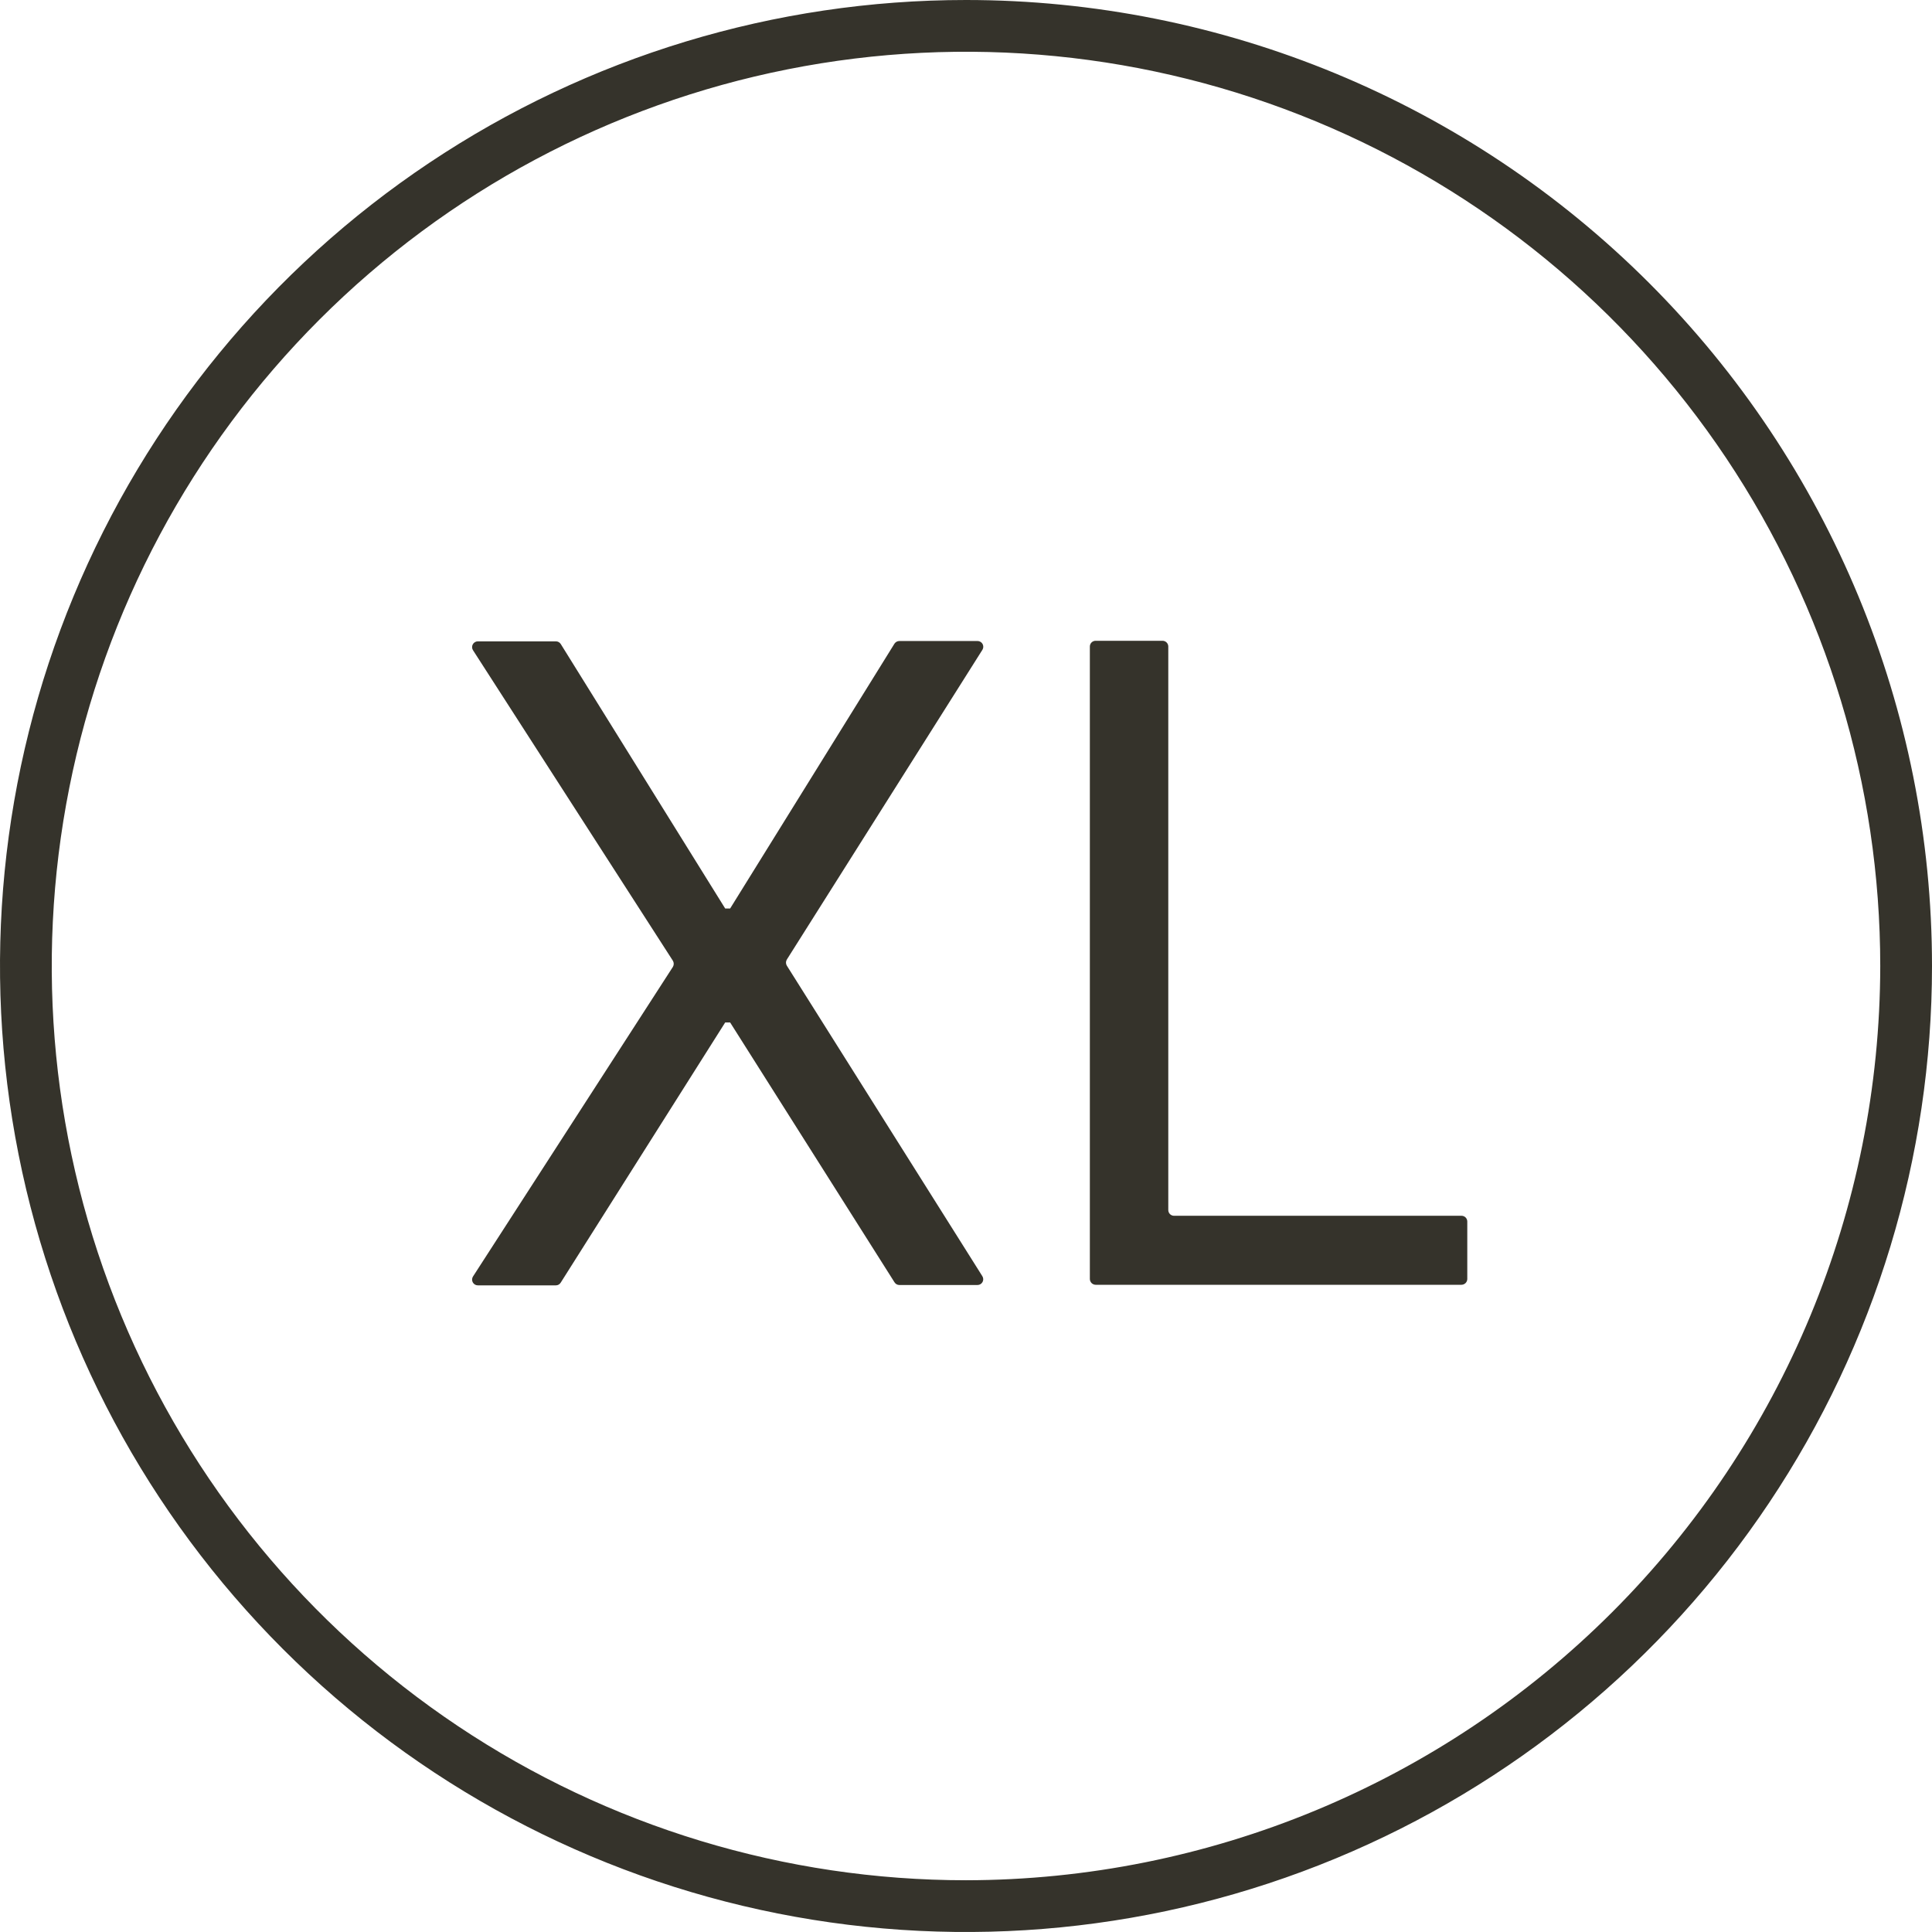 <svg width="168" height="168" viewBox="0 0 168 168" fill="none" xmlns="http://www.w3.org/2000/svg">
<g clip-path="url(#clip0_1127_407)">
<path d="M84 0C67.386 0 51.146 4.927 37.332 14.157C23.518 23.387 12.752 36.506 6.394 51.855C0.036 67.204 -1.627 84.093 1.614 100.388C4.855 116.682 12.855 131.649 24.603 143.397C36.351 155.145 51.318 163.145 67.612 166.386C83.907 169.627 100.796 167.964 116.145 161.606C131.494 155.248 144.613 144.482 153.843 130.668C163.074 116.854 168 100.614 168 84C168 61.722 159.15 40.356 143.397 24.603C127.644 8.85 106.278 0 84 0V0ZM84 163.5C68.276 163.5 52.906 158.837 39.832 150.102C26.759 141.366 16.569 128.95 10.552 114.423C4.534 99.897 2.96 83.912 6.028 68.49C9.095 53.069 16.667 38.903 27.785 27.785C38.903 16.667 53.069 9.095 68.49 6.028C83.912 2.96 99.897 4.534 114.423 10.552C128.95 16.569 141.366 26.759 150.102 39.832C158.837 52.906 163.5 68.276 163.5 84C163.476 105.077 155.093 125.285 140.189 140.189C125.285 155.093 105.077 163.476 84 163.5Z" fill="#35332B"/>
<path d="M85.43 56.5C85.476 56.425 85.501 56.339 85.503 56.251C85.505 56.162 85.483 56.075 85.441 55.998C85.398 55.921 85.336 55.856 85.26 55.811C85.184 55.766 85.098 55.741 85.01 55.74H78.21C78.125 55.74 78.041 55.761 77.966 55.801C77.891 55.842 77.827 55.899 77.78 55.97L63.49 79H63.06L48.76 56C48.715 55.93 48.653 55.872 48.579 55.831C48.506 55.791 48.424 55.77 48.34 55.77H41.55C41.46 55.77 41.372 55.794 41.295 55.84C41.218 55.886 41.155 55.952 41.112 56.031C41.069 56.109 41.048 56.198 41.051 56.288C41.054 56.377 41.081 56.465 41.13 56.54L58.51 83.54C58.559 83.621 58.586 83.715 58.586 83.81C58.586 83.905 58.559 83.999 58.51 84.08L41.13 111C41.081 111.075 41.054 111.163 41.051 111.252C41.048 111.342 41.069 111.431 41.112 111.509C41.155 111.588 41.218 111.654 41.295 111.7C41.372 111.746 41.46 111.77 41.55 111.77H48.34C48.425 111.77 48.508 111.748 48.582 111.705C48.655 111.663 48.717 111.603 48.76 111.53L63.06 88.91H63.49L77.78 111.5C77.825 111.574 77.888 111.635 77.963 111.677C78.039 111.719 78.124 111.74 78.21 111.74H85C85.09 111.74 85.178 111.716 85.255 111.67C85.332 111.624 85.395 111.558 85.438 111.479C85.481 111.401 85.502 111.312 85.499 111.222C85.496 111.133 85.468 111.045 85.42 110.97L68.42 83.97C68.371 83.89 68.346 83.799 68.346 83.705C68.346 83.612 68.371 83.52 68.42 83.44L85.43 56.5Z" fill="#35332B"/>
<path d="M127.09 105.72H102.09C101.957 105.72 101.83 105.667 101.736 105.574C101.643 105.48 101.59 105.353 101.59 105.22V56.22C101.59 56.087 101.537 55.96 101.444 55.866C101.35 55.773 101.223 55.72 101.09 55.72H95.27C95.137 55.72 95.01 55.773 94.916 55.866C94.823 55.96 94.77 56.087 94.77 56.22V111.22C94.773 111.352 94.826 111.477 94.919 111.571C95.013 111.664 95.138 111.717 95.27 111.72H127.09C127.222 111.717 127.348 111.664 127.441 111.571C127.534 111.477 127.587 111.352 127.59 111.22V106.22C127.59 106.087 127.537 105.96 127.444 105.866C127.35 105.773 127.223 105.72 127.09 105.72Z" fill="#35332B"/>
</g>
<defs>
<clipPath id="clip0_1127_407">
<rect width="168" height="168" fill="white"/>
</clipPath>
</defs>
</svg>
